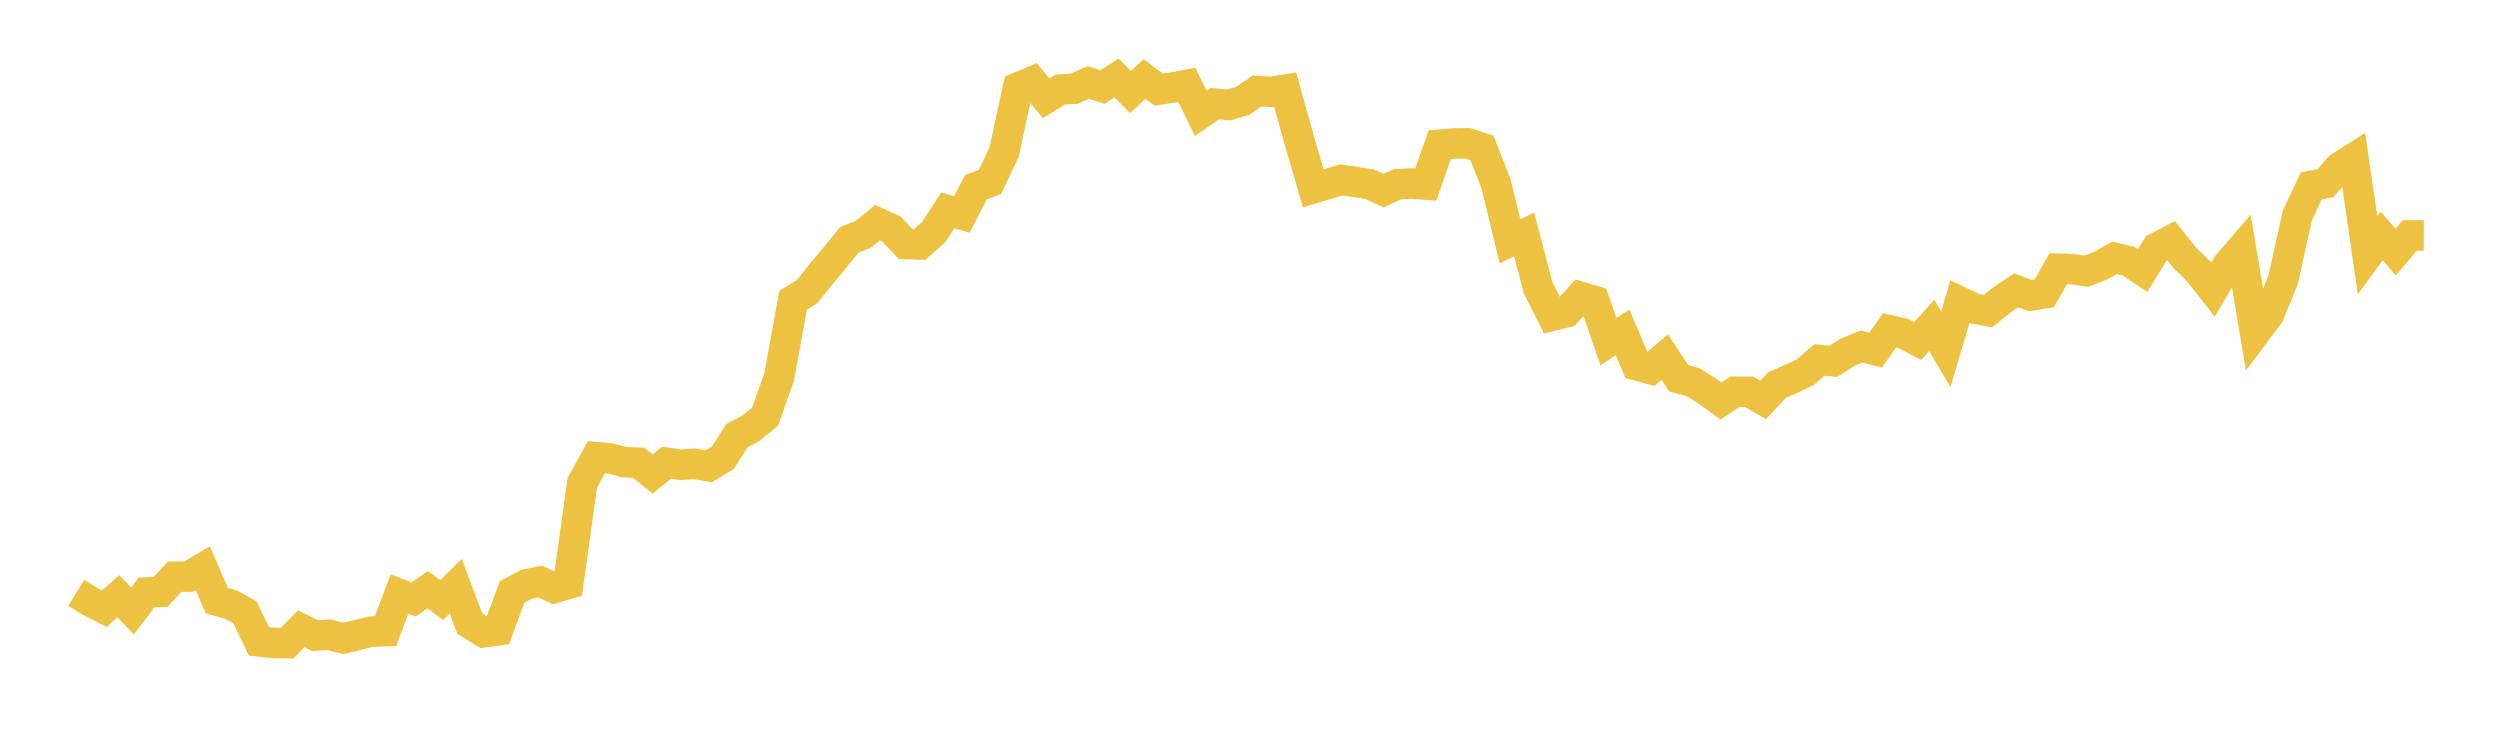<svg width="164" height="48" xmlns="http://www.w3.org/2000/svg" xmlns:xlink="http://www.w3.org/1999/xlink"><path fill="none" stroke="rgb(237,194,64)" stroke-width="2" d="M5,38.892L5.922,39.458L6.844,39.926L7.766,39.115L8.689,40.08L9.611,38.867L10.533,38.83L11.455,37.832L12.377,37.825L13.299,37.274L14.222,39.397L15.144,39.661L16.066,40.164L16.988,42.076L17.91,42.178L18.832,42.189L19.754,41.256L20.677,41.692L21.599,41.637L22.521,41.881L23.443,41.657L24.365,41.432L25.287,41.403L26.21,38.967L27.132,39.325L28.054,38.689L28.976,39.362L29.898,38.456L30.82,40.918L31.743,41.477L32.665,41.349L33.587,38.842L34.509,38.334L35.431,38.15L36.353,38.577L37.275,38.307L38.198,31.675L39.12,29.995L40.042,30.077L40.964,30.322L41.886,30.352L42.808,31.095L43.731,30.352L44.653,30.49L45.575,30.426L46.497,30.591L47.419,30.033L48.341,28.583L49.263,28.093L50.186,27.337L51.108,24.745L52.03,19.692L52.952,19.125L53.874,17.964L54.796,16.866L55.719,15.728L56.641,15.367L57.563,14.61L58.485,15.034L59.407,16.01L60.329,16.036L61.251,15.223L62.174,13.799L63.096,14.077L64.018,12.284L64.94,11.936L65.862,10.009L66.784,5.736L67.707,5.347L68.629,6.447L69.551,5.878L70.473,5.817L71.395,5.411L72.317,5.713L73.24,5.118L74.162,6.035L75.084,5.184L76.006,5.881L76.928,5.739L77.85,5.567L78.772,7.434L79.695,6.798L80.617,6.888L81.539,6.604L82.461,5.971L83.383,6.029L84.305,5.881L85.228,9.184L86.15,12.355L87.072,12.079L87.994,11.797L88.916,11.942L89.838,12.079L90.76,12.506L91.683,12.082L92.605,12.039L93.527,12.11L94.449,9.489L95.371,9.416L96.293,9.402L97.216,9.703L98.138,12.054L99.06,15.833L99.982,15.379L100.904,18.889L101.826,20.718L102.749,20.484L103.671,19.47L104.593,19.742L105.515,22.419L106.437,21.802L107.359,23.964L108.281,24.215L109.204,23.427L110.126,24.811L111.048,25.062L111.97,25.635L112.892,26.304L113.814,25.698L114.737,25.701L115.659,26.23L116.581,25.253L117.503,24.852L118.425,24.421L119.347,23.614L120.269,23.701L121.192,23.111L122.114,22.734L123.036,22.973L123.958,21.669L124.88,21.891L125.802,22.37L126.725,21.343L127.647,22.91L128.569,19.793L129.491,20.235L130.413,20.41L131.335,19.666L132.257,19.049L133.18,19.389L134.102,19.248L135.024,17.626L135.946,17.654L136.868,17.791L137.79,17.434L138.713,16.913L139.635,17.129L140.557,17.747L141.479,16.254L142.401,15.771L143.323,16.913L144.246,17.815L145.168,18.998L146.09,17.426L147.012,16.355L147.934,21.833L148.856,20.6L149.778,18.337L150.701,14.149L151.623,12.188L152.545,12.017L153.467,10.97L154.389,10.387L155.311,16.74L156.234,15.479L157.156,16.535L158.078,15.443L159,15.446"></path></svg>